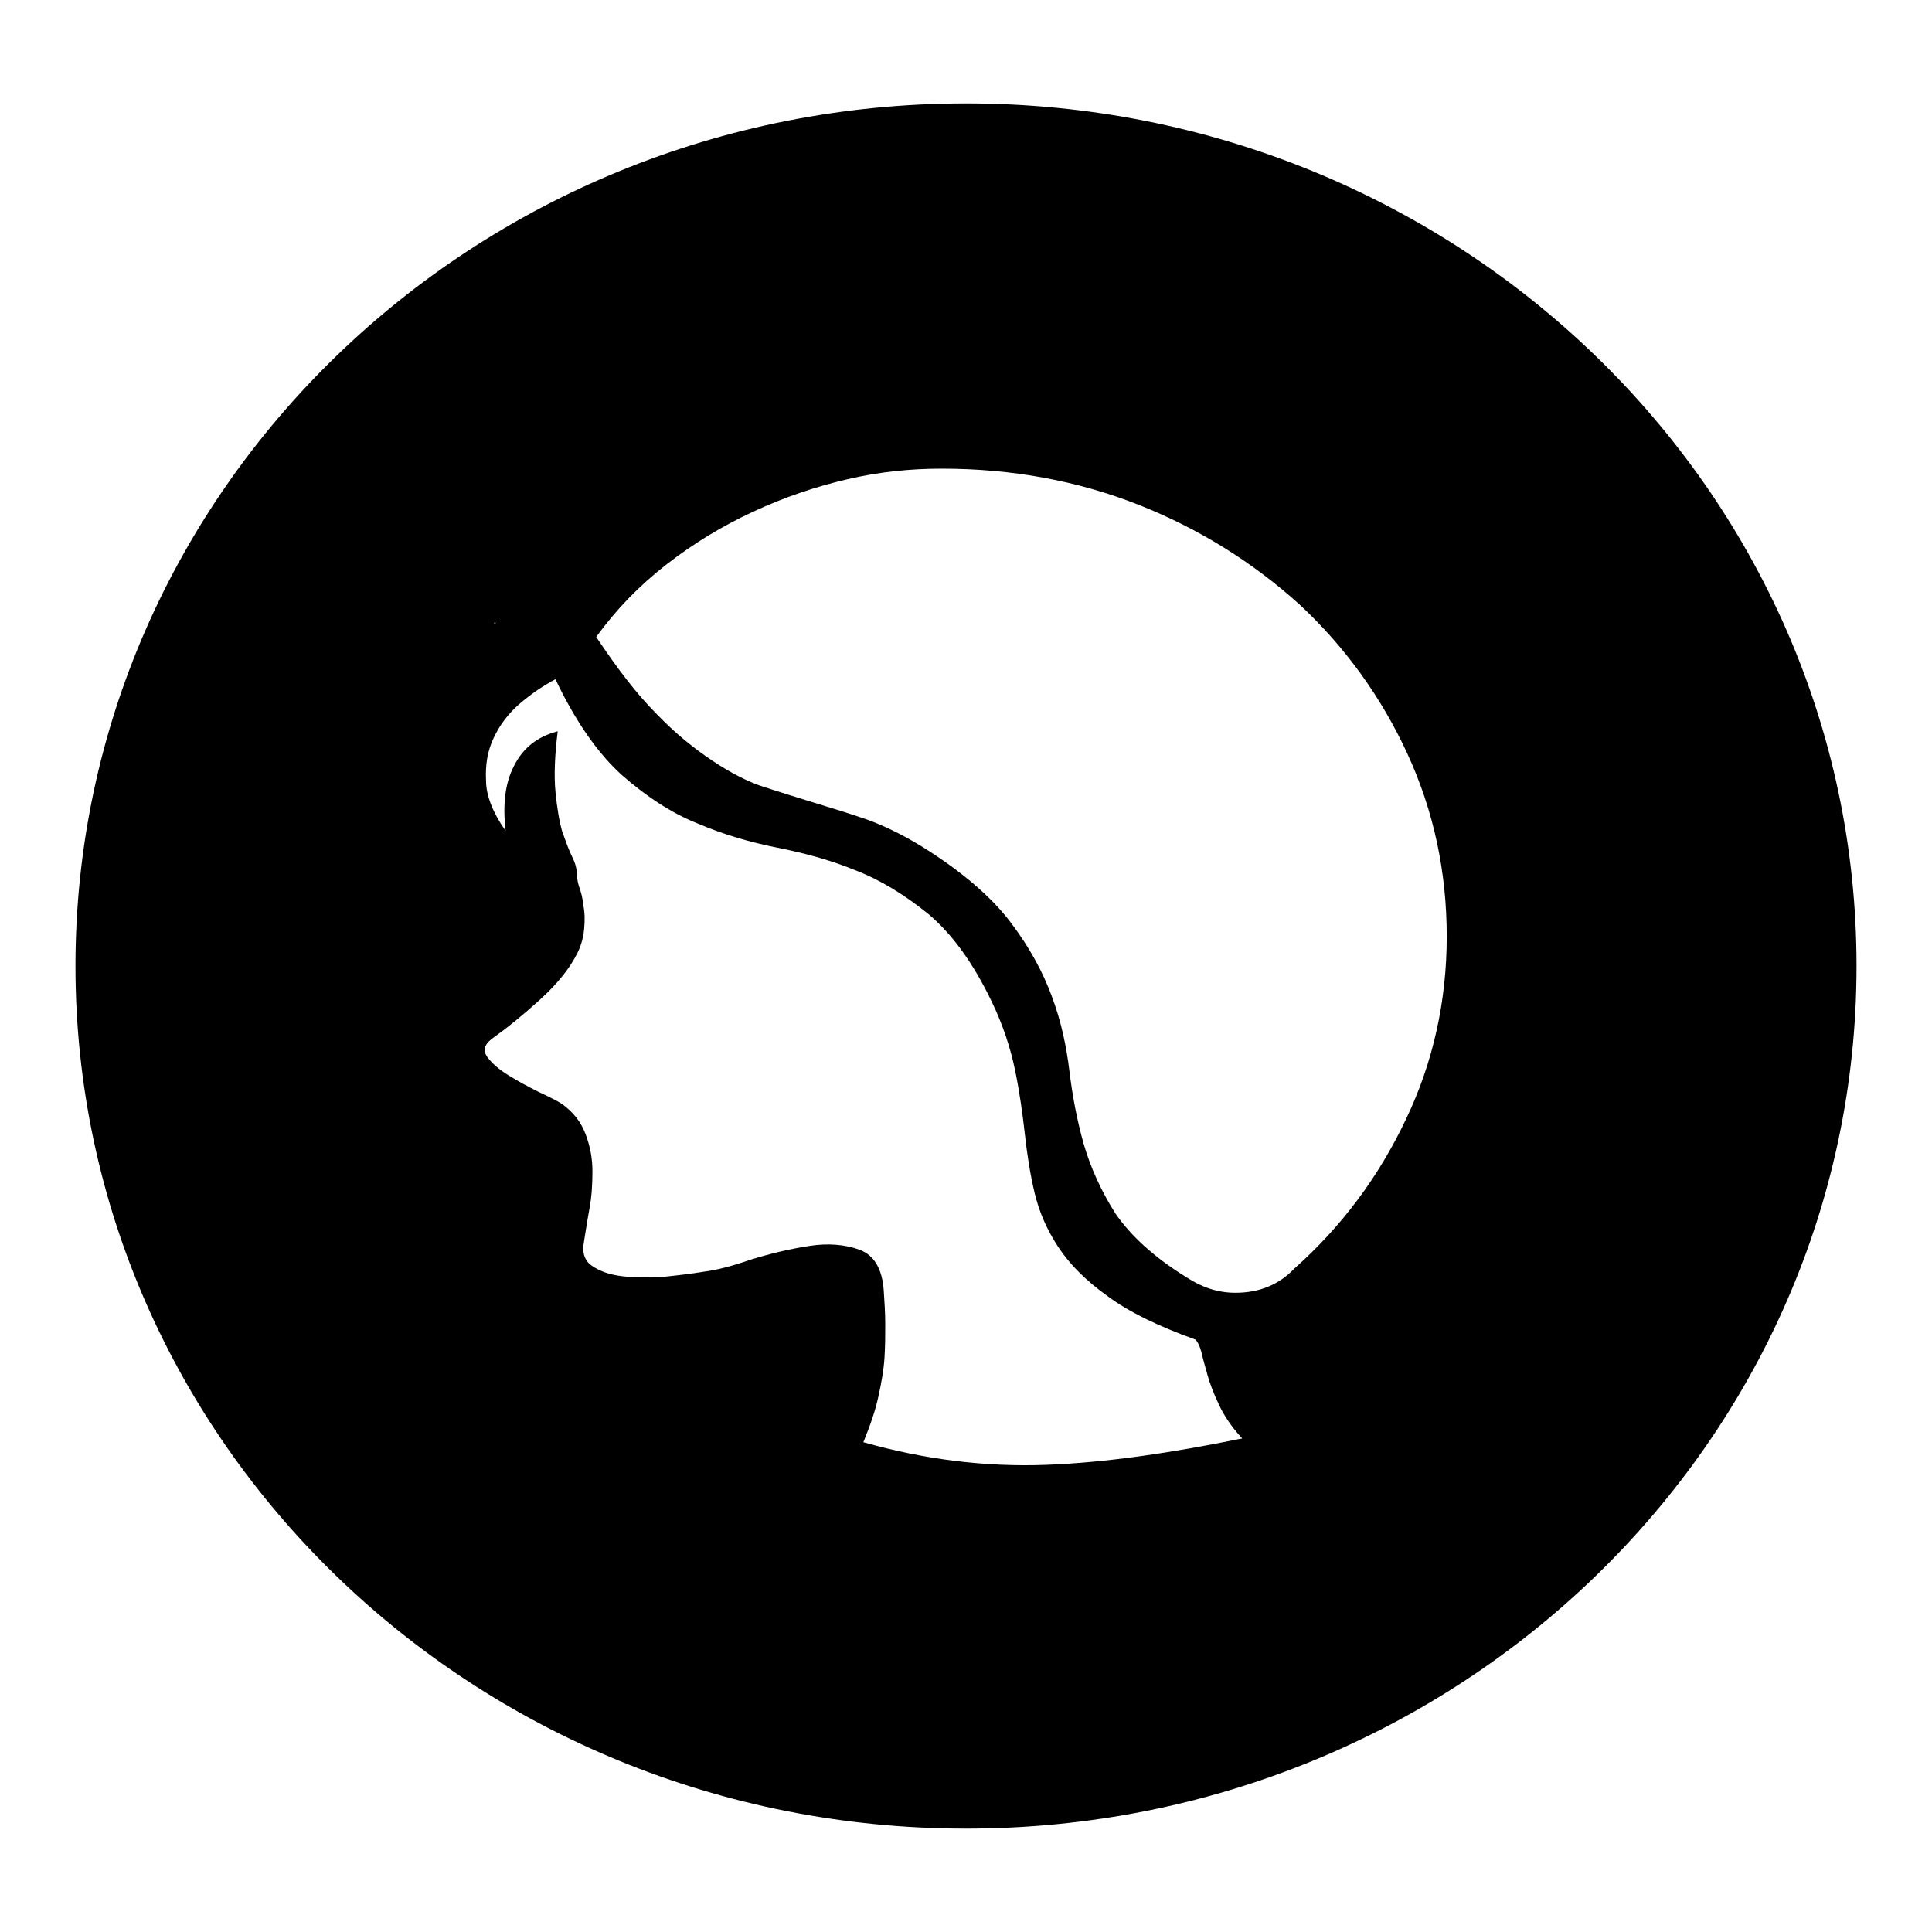 <?xml version="1.0" encoding="utf-8"?>
<!-- Svg Vector Icons : http://www.onlinewebfonts.com/icon -->
<!DOCTYPE svg PUBLIC "-//W3C//DTD SVG 1.1//EN" "http://www.w3.org/Graphics/SVG/1.1/DTD/svg11.dtd">
<svg version="1.1" xmlns="http://www.w3.org/2000/svg" xmlns:xlink="http://www.w3.org/1999/xlink" x="0px" y="0px" viewBox="0 0 256 256" enable-background="new 0 0 256 256" xml:space="preserve">
<g><g><path fill="#000000" d="M128,13.7C62.8,13.7,10,64.9,10,128c0,63.1,52.8,114.3,118,114.3c65.2,0,118-51.2,118-114.3C246,64.9,193.2,13.7,128,13.7z M65.5,82.5l0.2,0c-0.1,0.1-0.2,0.2-0.2,0.3C65.5,82.6,65.5,82.5,65.5,82.5z M138.6,194.1c-8,0.3-16.1-0.7-24.2-3c0.9-2.2,1.6-4.2,2-6.1c0.4-1.8,0.7-3.5,0.8-5.1s0.1-3.1,0.1-4.5s-0.1-2.9-0.2-4.4c-0.2-2.9-1.3-4.7-3.2-5.4c-1.9-0.7-4.2-0.9-6.7-0.5c-2.6,0.4-5.1,1-7.7,1.8c-2.6,0.9-4.6,1.4-6.2,1.6c-1.8,0.3-3.6,0.5-5.5,0.7c-1.9,0.1-3.7,0.1-5.4-0.1c-1.7-0.2-3-0.7-4-1.4c-1-0.7-1.3-1.8-1-3.3c0.2-1.2,0.4-2.6,0.7-4.2c0.3-1.6,0.4-3.3,0.4-5s-0.3-3.3-0.9-4.9s-1.6-2.9-3.1-4c-0.6-0.4-1.6-0.9-3.1-1.6c-1.4-0.7-2.7-1.4-4-2.2c-1.3-0.8-2.2-1.6-2.8-2.4c-0.6-0.8-0.5-1.6,0.5-2.4c2.1-1.5,4.2-3.2,6.4-5.2s3.9-4,5-6.2c0.5-1,0.8-2.1,0.9-3.2c0.1-1.1,0.1-2.1-0.1-3.1c-0.1-1-0.3-1.8-0.6-2.6c-0.2-0.7-0.3-1.4-0.3-1.9s-0.2-1.2-0.6-2c-0.4-0.8-0.8-1.9-1.3-3.3c-0.4-1.4-0.7-3.2-0.9-5.3c-0.2-2.1-0.1-4.8,0.3-8c-2.7,0.7-4.6,2.2-5.8,4.6c-1.2,2.3-1.5,5.2-1.1,8.6c-1.7-2.4-2.6-4.7-2.6-6.7c-0.1-2.1,0.2-3.9,1-5.6c0.8-1.7,1.9-3.2,3.4-4.5c1.5-1.3,3.1-2.4,4.8-3.3c2.7,5.7,5.7,9.9,8.8,12.7c3.2,2.8,6.5,5,10,6.4c3.5,1.5,7,2.5,10.5,3.2c3.5,0.7,7,1.6,10.4,3c3.4,1.3,6.6,3.3,9.7,5.8c3.1,2.6,5.9,6.4,8.4,11.6c1.5,3.1,2.5,6.2,3.1,9.1c0.6,2.9,1,5.8,1.3,8.5c0.3,2.7,0.7,5.3,1.3,7.8c0.6,2.5,1.6,4.8,3.1,7.1c1.5,2.3,3.7,4.5,6.5,6.5c2.8,2.1,6.7,4,11.7,5.8c0.3,0.3,0.6,0.9,0.8,1.7c0.2,0.9,0.5,1.9,0.8,3c0.3,1.1,0.8,2.4,1.5,3.9c0.7,1.5,1.7,3,3.1,4.5C155.3,192.5,146.6,193.8,138.6,194.1z M186.3,148.3c-3.6,7.6-8.5,14.2-14.8,19.8c-2,2.1-4.6,3.2-7.8,3.2c-2.3,0-4.4-0.7-6.4-2c-4.4-2.7-7.5-5.6-9.5-8.5c-1.9-3-3.3-6.1-4.2-9.2c-0.9-3.2-1.5-6.4-1.9-9.7c-0.4-3.3-1.1-6.6-2.3-9.8c-1.2-3.3-3-6.6-5.5-9.9s-6.4-6.7-11.7-10c-2.6-1.6-5.1-2.8-7.3-3.6c-2.3-0.8-4.6-1.5-6.9-2.2c-2.3-0.7-4.5-1.4-6.7-2.1c-2.2-0.7-4.5-1.9-6.9-3.5s-4.9-3.6-7.4-6.2c-2.6-2.6-5.2-6-8-10.2c2.6-3.6,5.7-6.8,9.3-9.6s7.4-5.1,11.5-7c4.1-1.9,8.2-3.3,12.5-4.3c4.3-1,8.4-1.4,12.5-1.4c9.3,0,18,1.6,26.1,4.8c8.1,3.2,15.2,7.7,21.3,13.2c6,5.6,10.8,12.2,14.3,19.8c3.5,7.6,5.2,15.7,5.2,24.2C191.7,132.6,189.9,140.8,186.3,148.3z"/></g></g>
</svg>